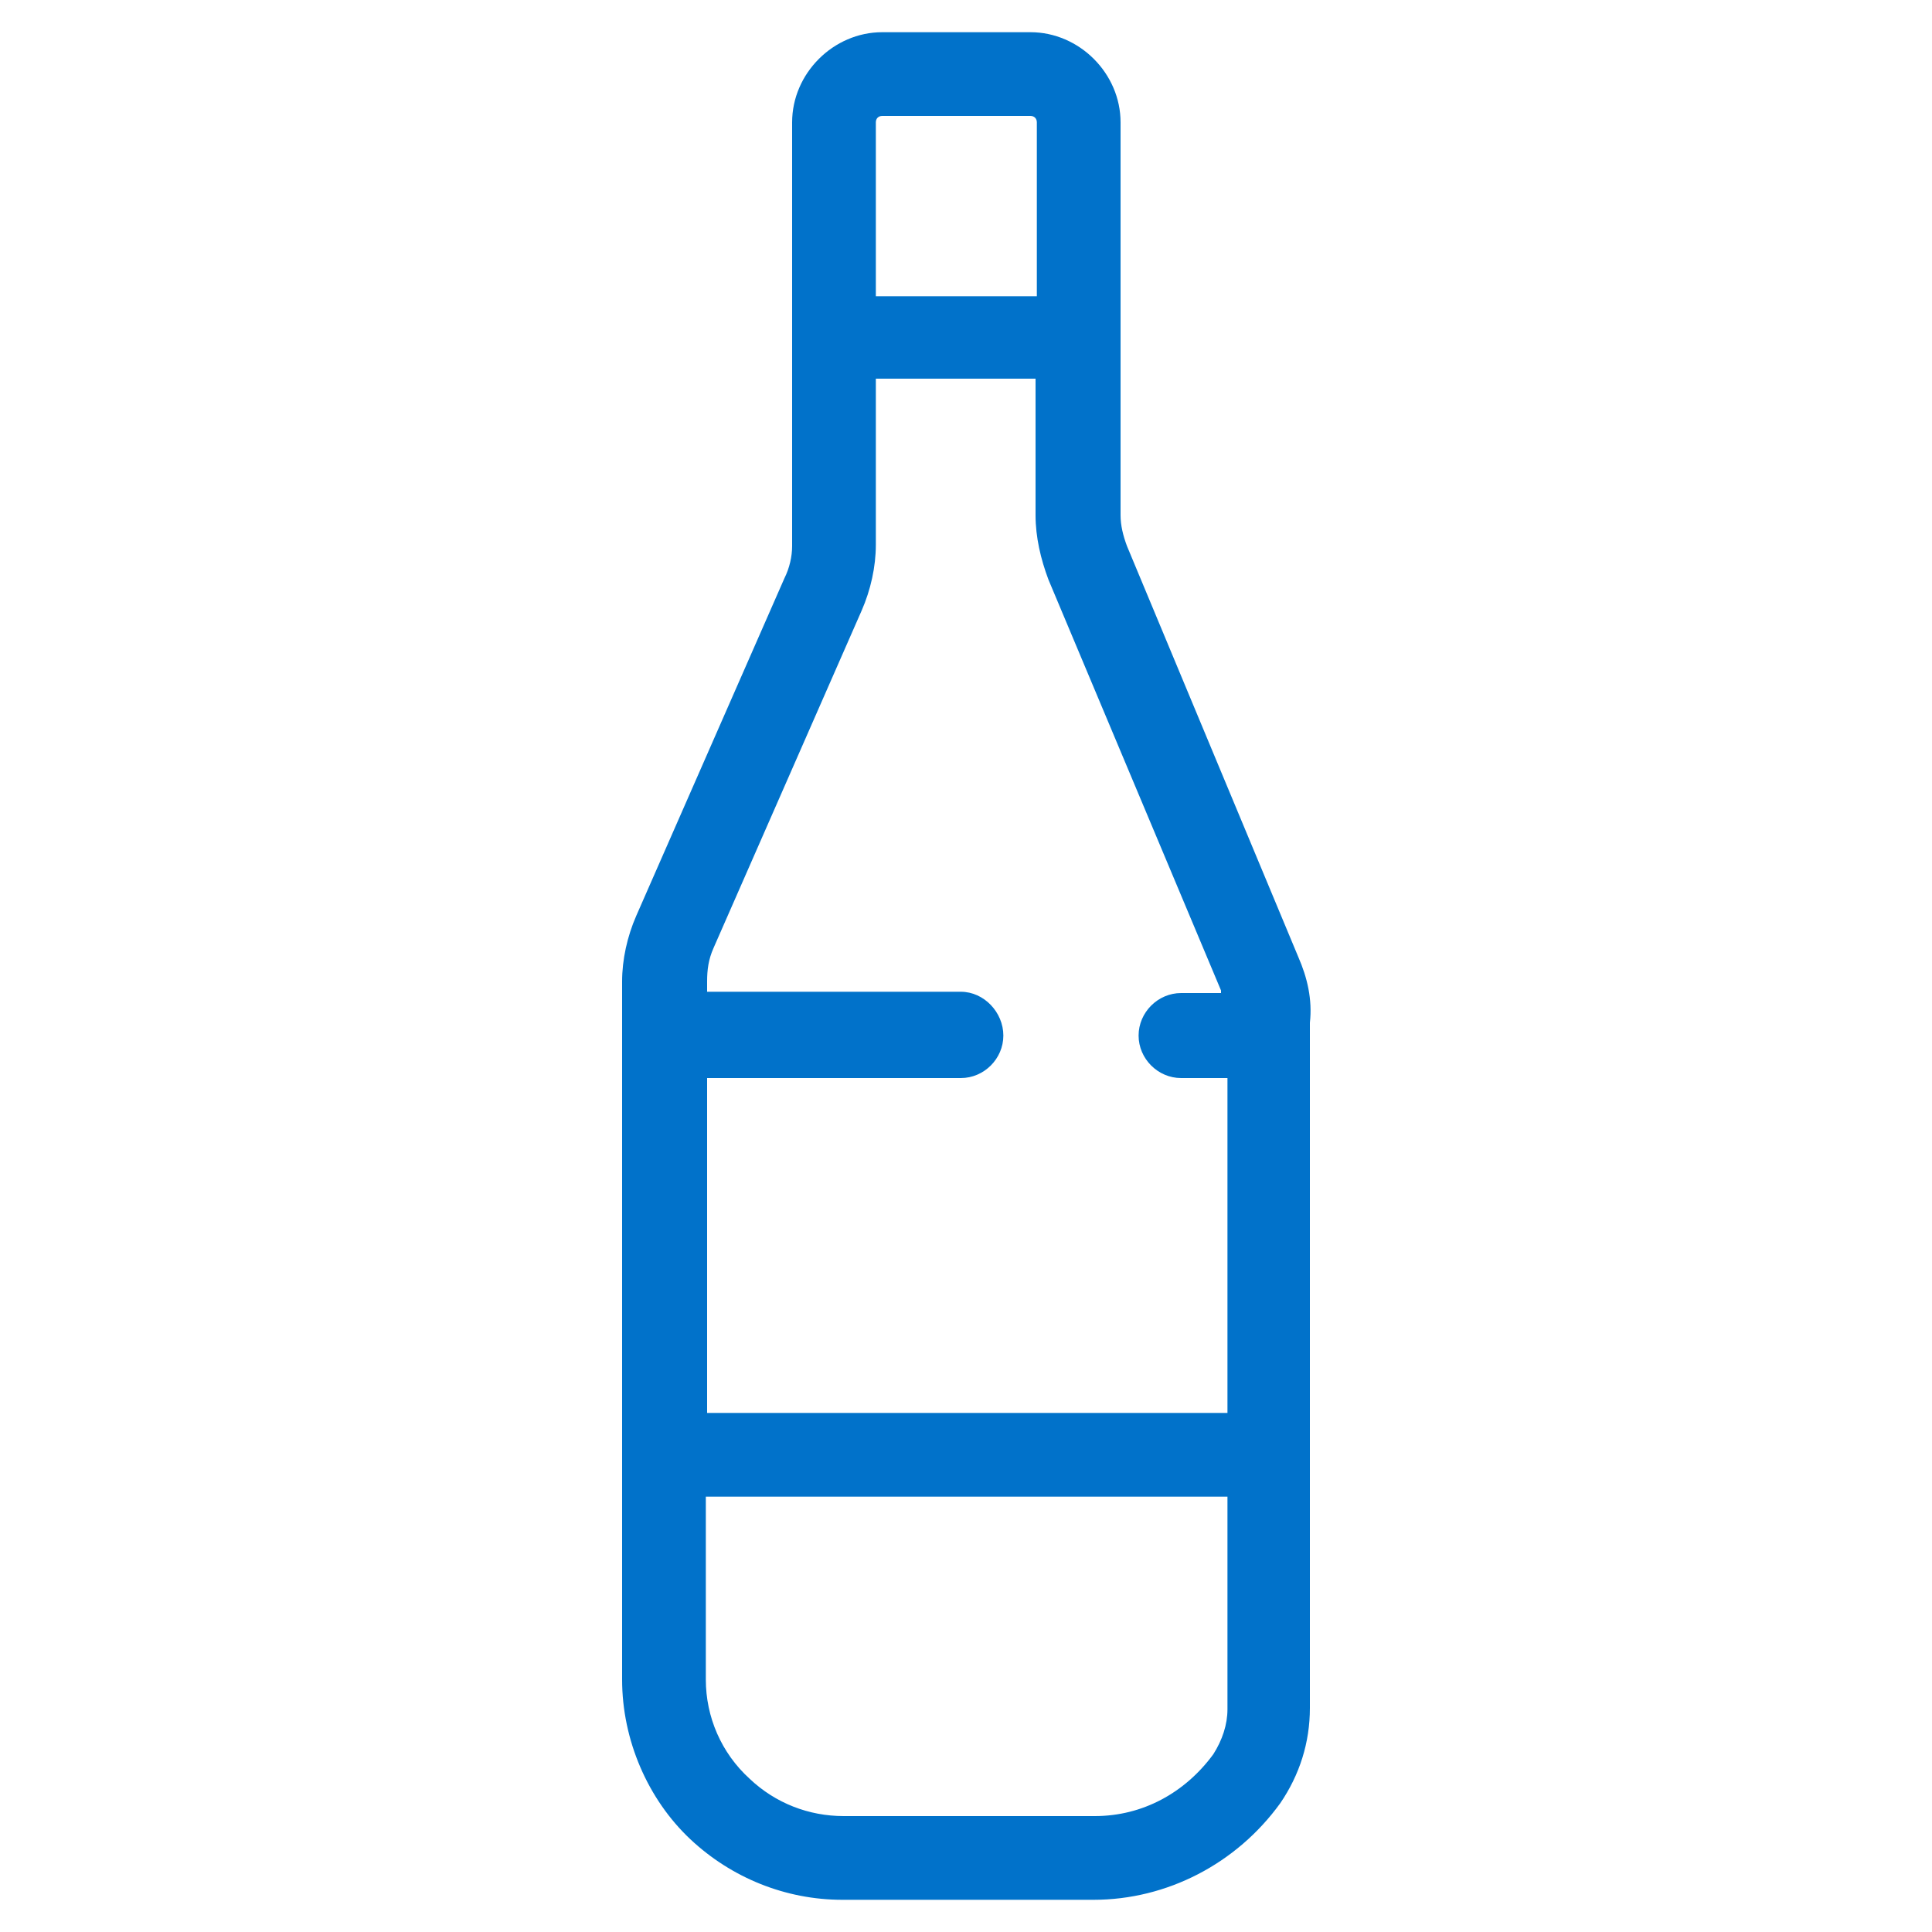 <?xml version="1.0" encoding="utf-8"?>
<!-- Generator: Adobe Illustrator 23.1.1, SVG Export Plug-In . SVG Version: 6.00 Build 0)  -->
<svg version="1.1" id="Capa_1" xmlns="http://www.w3.org/2000/svg" xmlns:xlink="http://www.w3.org/1999/xlink" x="0px" y="0px"
	 viewBox="0 0 150 150" style="enable-background:new 0 0 150 150;" xml:space="preserve">
<style type="text/css">
	.st0{fill:#0172CA;}
</style>
<path class="st0" d="M100.8,74.3L87.5,42.4C87.2,41.6,87,40.8,87,40V9.5c0-3.8-3.2-7-7-7H68.5c-3.8,0-7,3.2-7,7v32.9
	c0,0.8-0.2,1.7-0.6,2.5L49.4,71.1c-0.7,1.6-1.1,3.4-1.1,5.1v54.2c0,4.7,2,9.3,5.3,12.4c3.2,3,7.4,4.7,11.8,4.7h19.5
	c5.7,0,11.1-2.8,14.5-7.5c1.5-2.2,2.3-4.7,2.3-7.4V79.4C101.9,77.6,101.5,75.9,100.8,74.3z M68.5,9H80c0.3,0,0.5,0.2,0.5,0.5v13.5
	H68V9.5C68,9.2,68.2,9,68.5,9z M55.4,73.6l11.5-26.2c0.7-1.6,1.1-3.4,1.1-5.1V29.4h12.4V40c0,1.7,0.4,3.4,1,5l13.4,31.9
	c0,0.1,0,0.1,0,0.2h-3.1c-1.8,0-3.3,1.5-3.3,3.3s1.5,3.3,3.3,3.3h3.6v26H54.9v-26h19.7c1.8,0,3.3-1.5,3.3-3.3S76.4,77,74.6,77H54.9
	v-0.8C54.9,75.3,55,74.5,55.4,73.6z M94.2,136.2c-2.2,3-5.5,4.8-9.2,4.8H65.5c-2.7,0-5.3-1-7.3-2.9c-2.2-2-3.4-4.8-3.4-7.7v-14.2
	h40.5v16.5C95.3,133.9,94.9,135.1,94.2,136.2z"/>
</svg>
